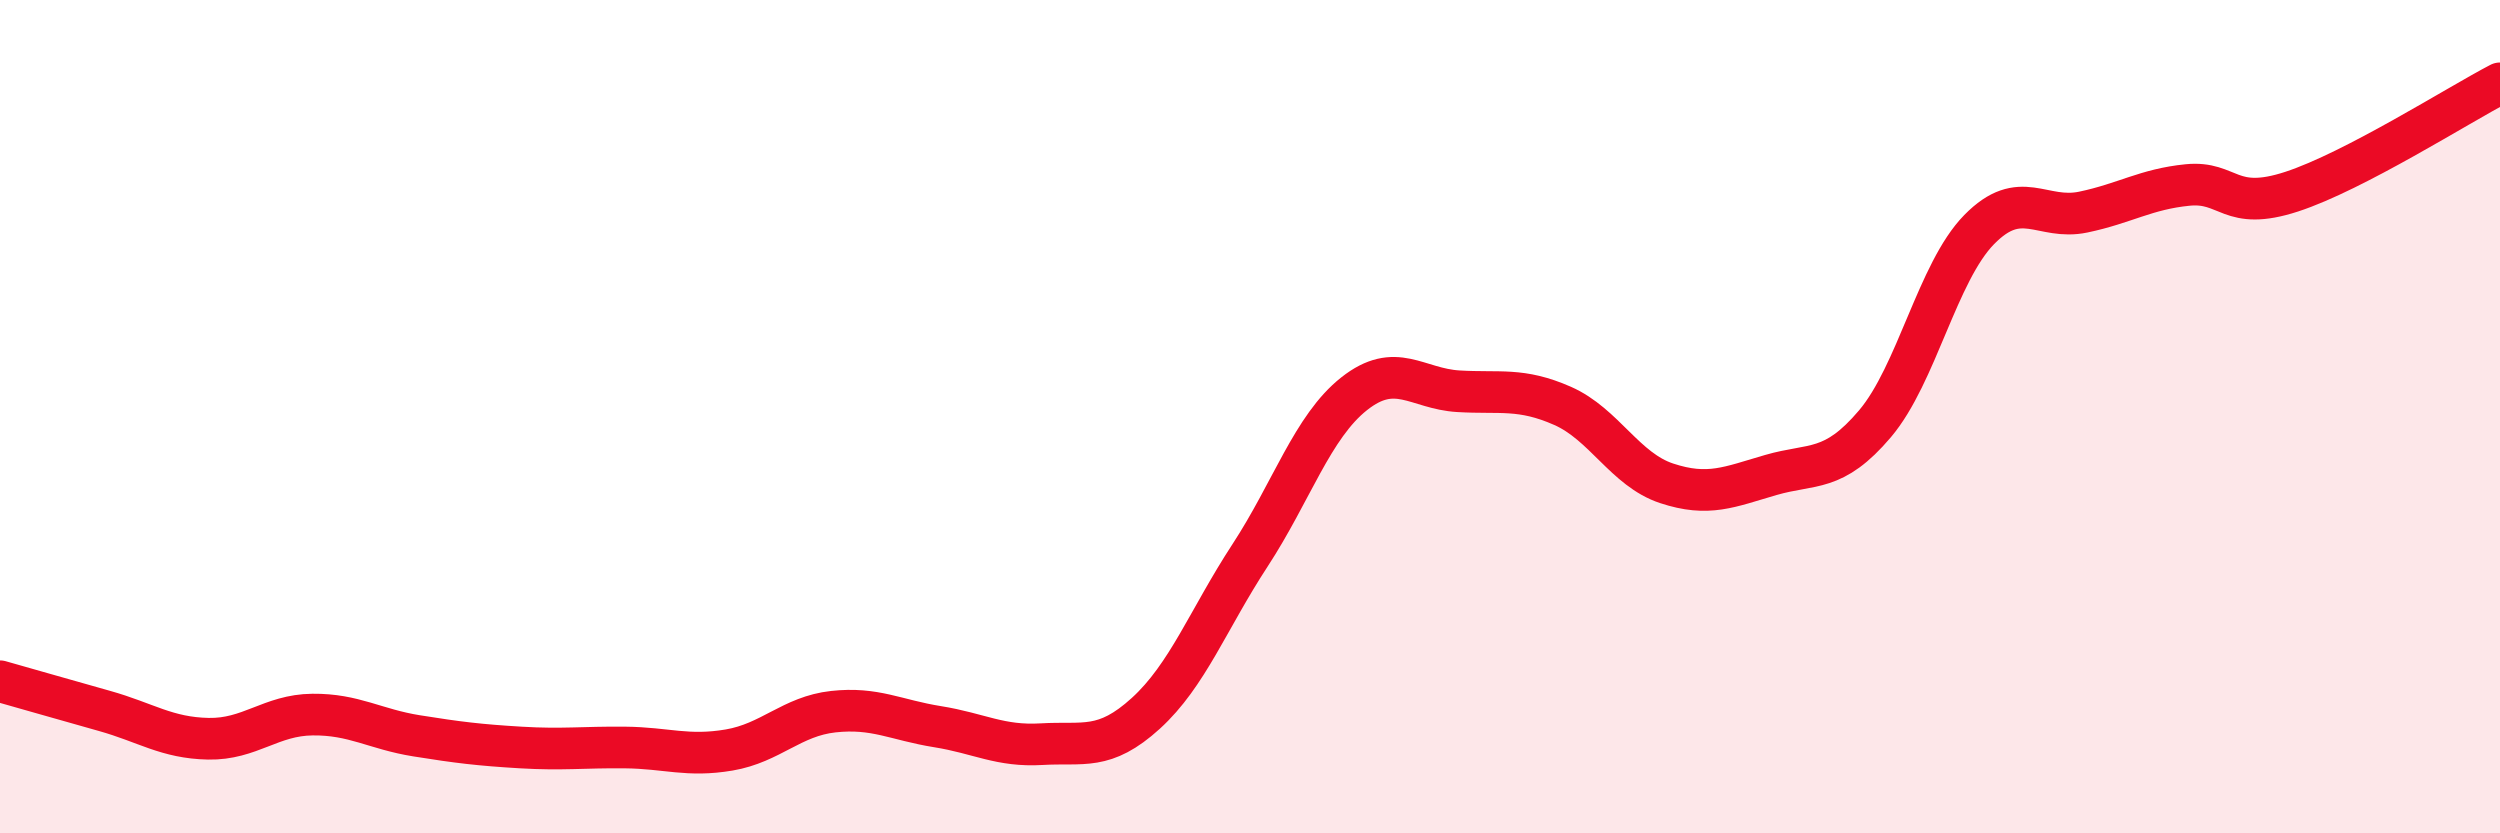 
    <svg width="60" height="20" viewBox="0 0 60 20" xmlns="http://www.w3.org/2000/svg">
      <path
        d="M 0,16.35 C 0.5,16.49 1.5,16.78 2.5,17.06 C 3.5,17.34 4,17.71 5,17.73 C 6,17.75 6.5,17.16 7.5,17.15 C 8.5,17.14 9,17.5 10,17.66 C 11,17.82 11.5,17.88 12.5,17.94 C 13.5,18 14,17.93 15,17.94 C 16,17.95 16.5,18.17 17.5,18 C 18.5,17.83 19,17.19 20,17.08 C 21,16.97 21.5,17.28 22.5,17.44 C 23.5,17.6 24,17.92 25,17.86 C 26,17.8 26.5,18.03 27.5,17.12 C 28.5,16.21 29,14.86 30,13.33 C 31,11.8 31.5,10.24 32.5,9.45 C 33.5,8.66 34,9.33 35,9.39 C 36,9.45 36.5,9.3 37.5,9.74 C 38.5,10.18 39,11.27 40,11.6 C 41,11.93 41.5,11.69 42.5,11.4 C 43.5,11.11 44,11.35 45,10.17 C 46,8.99 46.5,6.53 47.5,5.51 C 48.5,4.49 49,5.3 50,5.09 C 51,4.88 51.5,4.54 52.5,4.44 C 53.5,4.34 53.5,5.09 55,4.6 C 56.5,4.11 59,2.52 60,2L60 20L0 20Z"
        fill="#EB0A25"
        opacity="0.1"
        stroke-linecap="round"
        stroke-linejoin="round"
      />
      <path
        d="M 0,16.35 C 0.5,16.49 1.5,16.78 2.5,17.06 C 3.5,17.34 4,17.71 5,17.73 C 6,17.75 6.5,17.16 7.5,17.15 C 8.5,17.14 9,17.5 10,17.66 C 11,17.82 11.5,17.88 12.5,17.94 C 13.5,18 14,17.93 15,17.94 C 16,17.95 16.5,18.17 17.5,18 C 18.5,17.83 19,17.19 20,17.08 C 21,16.97 21.5,17.28 22.5,17.44 C 23.5,17.6 24,17.92 25,17.86 C 26,17.8 26.5,18.03 27.5,17.12 C 28.5,16.21 29,14.86 30,13.33 C 31,11.8 31.5,10.24 32.5,9.45 C 33.5,8.66 34,9.33 35,9.39 C 36,9.45 36.5,9.3 37.5,9.74 C 38.5,10.18 39,11.27 40,11.6 C 41,11.93 41.5,11.69 42.5,11.4 C 43.5,11.11 44,11.35 45,10.17 C 46,8.99 46.5,6.53 47.5,5.51 C 48.5,4.49 49,5.3 50,5.09 C 51,4.88 51.5,4.54 52.5,4.44 C 53.5,4.34 53.5,5.09 55,4.6 C 56.5,4.11 59,2.52 60,2"
        stroke="#EB0A25"
        stroke-width="1"
        fill="none"
        stroke-linecap="round"
        stroke-linejoin="round"
      />
    </svg>
  